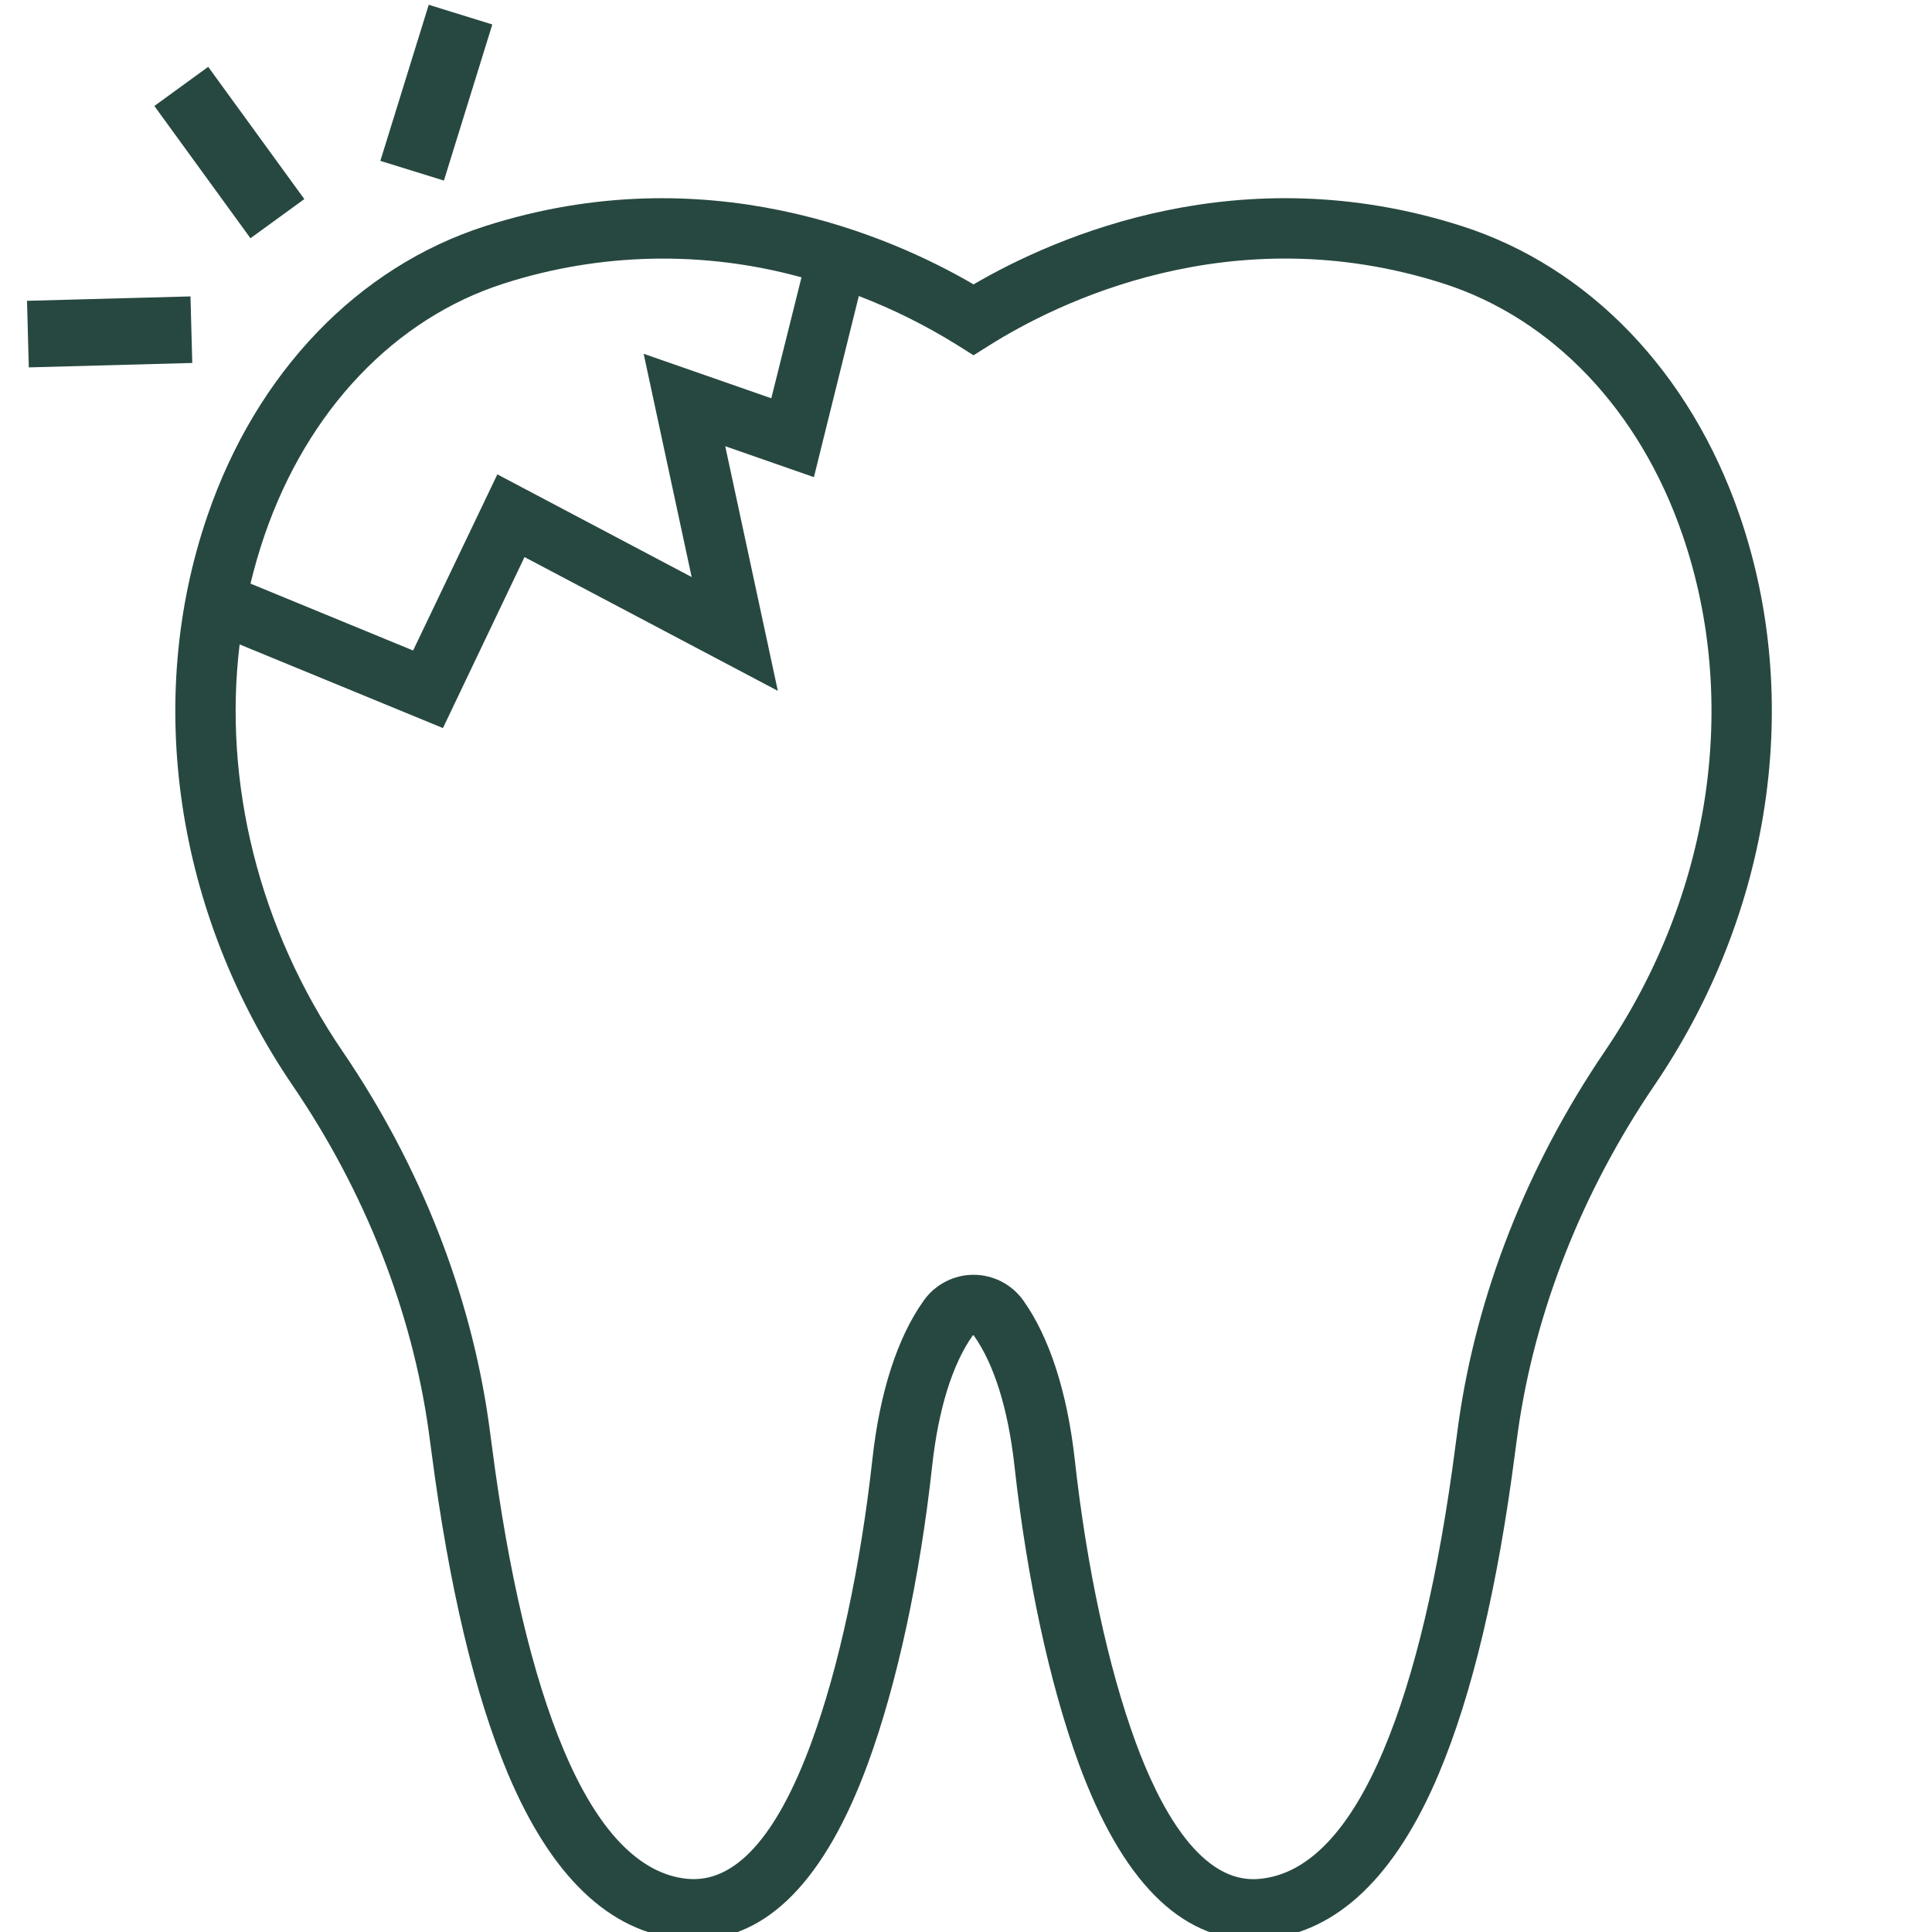 <?xml version="1.0" encoding="UTF-8"?>
<svg xmlns="http://www.w3.org/2000/svg" width="100" height="100" viewBox="0 0 100 100" fill="none">
  <g clip-path="url(#clip0_2473_128)">
    <path d="M90.04 26.67C87.491 19.27 82.253 13.815 75.667 11.703C64.223 8.033 54.675 12.221 50.391 14.719C46.11 12.221 36.561 8.035 25.116 11.703C18.528 13.816 13.282 19.273 10.743 26.678C7.446 36.26 9.095 47.295 15.155 56.197C18.884 61.666 21.317 67.852 22.186 74.059C22.238 74.424 22.288 74.798 22.337 75.18C23.243 82.113 24.563 87.695 26.286 91.797C28.524 97.109 31.536 100 35.237 100.361C35.475 100.385 35.712 100.396 35.946 100.396C39.69 100.396 42.712 97.324 44.931 91.254C46.432 87.152 47.614 81.684 48.251 75.859C48.573 72.93 49.3 70.603 50.354 69.115H50.376C50.381 69.115 50.387 69.116 50.392 69.118C50.397 69.12 50.401 69.123 50.405 69.127C51.456 70.607 52.182 72.938 52.507 75.863C53.149 81.691 54.331 87.158 55.827 91.258C58.05 97.324 61.087 100.398 64.848 100.398C65.071 100.398 65.298 100.387 65.526 100.365C69.227 99.994 72.239 97.113 74.475 91.801C76.198 87.711 77.524 82.121 78.419 75.188C78.466 74.819 78.514 74.459 78.565 74.107C79.44 67.891 81.886 61.693 85.624 56.188C91.694 47.275 93.337 36.244 90.04 26.67ZM26.071 14.678C31.068 13.072 36.425 12.96 41.485 14.355L39.923 20.615L33.315 18.311L35.8 29.867L25.743 24.553L21.382 33.67L12.966 30.207C13.169 29.359 13.412 28.522 13.696 27.695C15.919 21.232 20.43 16.488 26.071 14.678ZM83.059 54.422C79.05 60.322 76.432 66.975 75.491 73.664C75.44 74.029 75.39 74.4 75.341 74.779C74.483 81.434 73.229 86.748 71.616 90.578C69.858 94.756 67.71 97 65.235 97.246C65.11 97.258 64.987 97.266 64.868 97.266C61.985 97.266 59.966 93.408 58.78 90.174C57.362 86.305 56.241 81.098 55.626 75.514C55.235 72.059 54.325 69.223 52.966 67.311C52.673 66.9 52.287 66.566 51.84 66.335C51.392 66.104 50.895 65.983 50.391 65.983C49.888 65.983 49.391 66.104 48.943 66.335C48.495 66.566 48.109 66.9 47.817 67.311C46.45 69.223 45.538 72.061 45.157 75.514C44.54 81.1 43.421 86.307 42.003 90.174C40.192 95.113 38.02 97.494 35.557 97.246C33.094 96.998 30.936 94.754 29.177 90.576C27.563 86.746 26.311 81.432 25.452 74.777C25.401 74.387 25.349 74.001 25.296 73.619C24.352 66.941 21.743 60.309 17.745 54.438C13.397 48.064 11.54 40.508 12.403 33.355L22.927 37.684L27.149 28.834L40.261 35.758L37.538 23.096L42.128 24.697L44.452 15.322C46.228 16.004 47.935 16.854 49.55 17.861L50.391 18.389L51.223 17.865C54.62 15.73 63.708 11.148 74.712 14.676C80.35 16.484 84.868 21.225 87.085 27.684C90.063 36.328 88.559 46.33 83.059 54.422ZM7.989 5.486L10.776 3.46L15.752 10.305L12.964 12.331L7.989 5.486ZM1.398 15.57L9.859 15.342L9.952 18.787L1.491 19.016L1.398 15.57ZM19.687 8.327L22.191 0.247L25.482 1.267L22.977 9.347L19.687 8.327Z" fill="#274840"></path>
  </g>
  <defs>
    <clipPath id="clip0_2473_128">
      <rect width="100" height="100" fill="white"></rect>
    </clipPath>
  </defs>
</svg>
